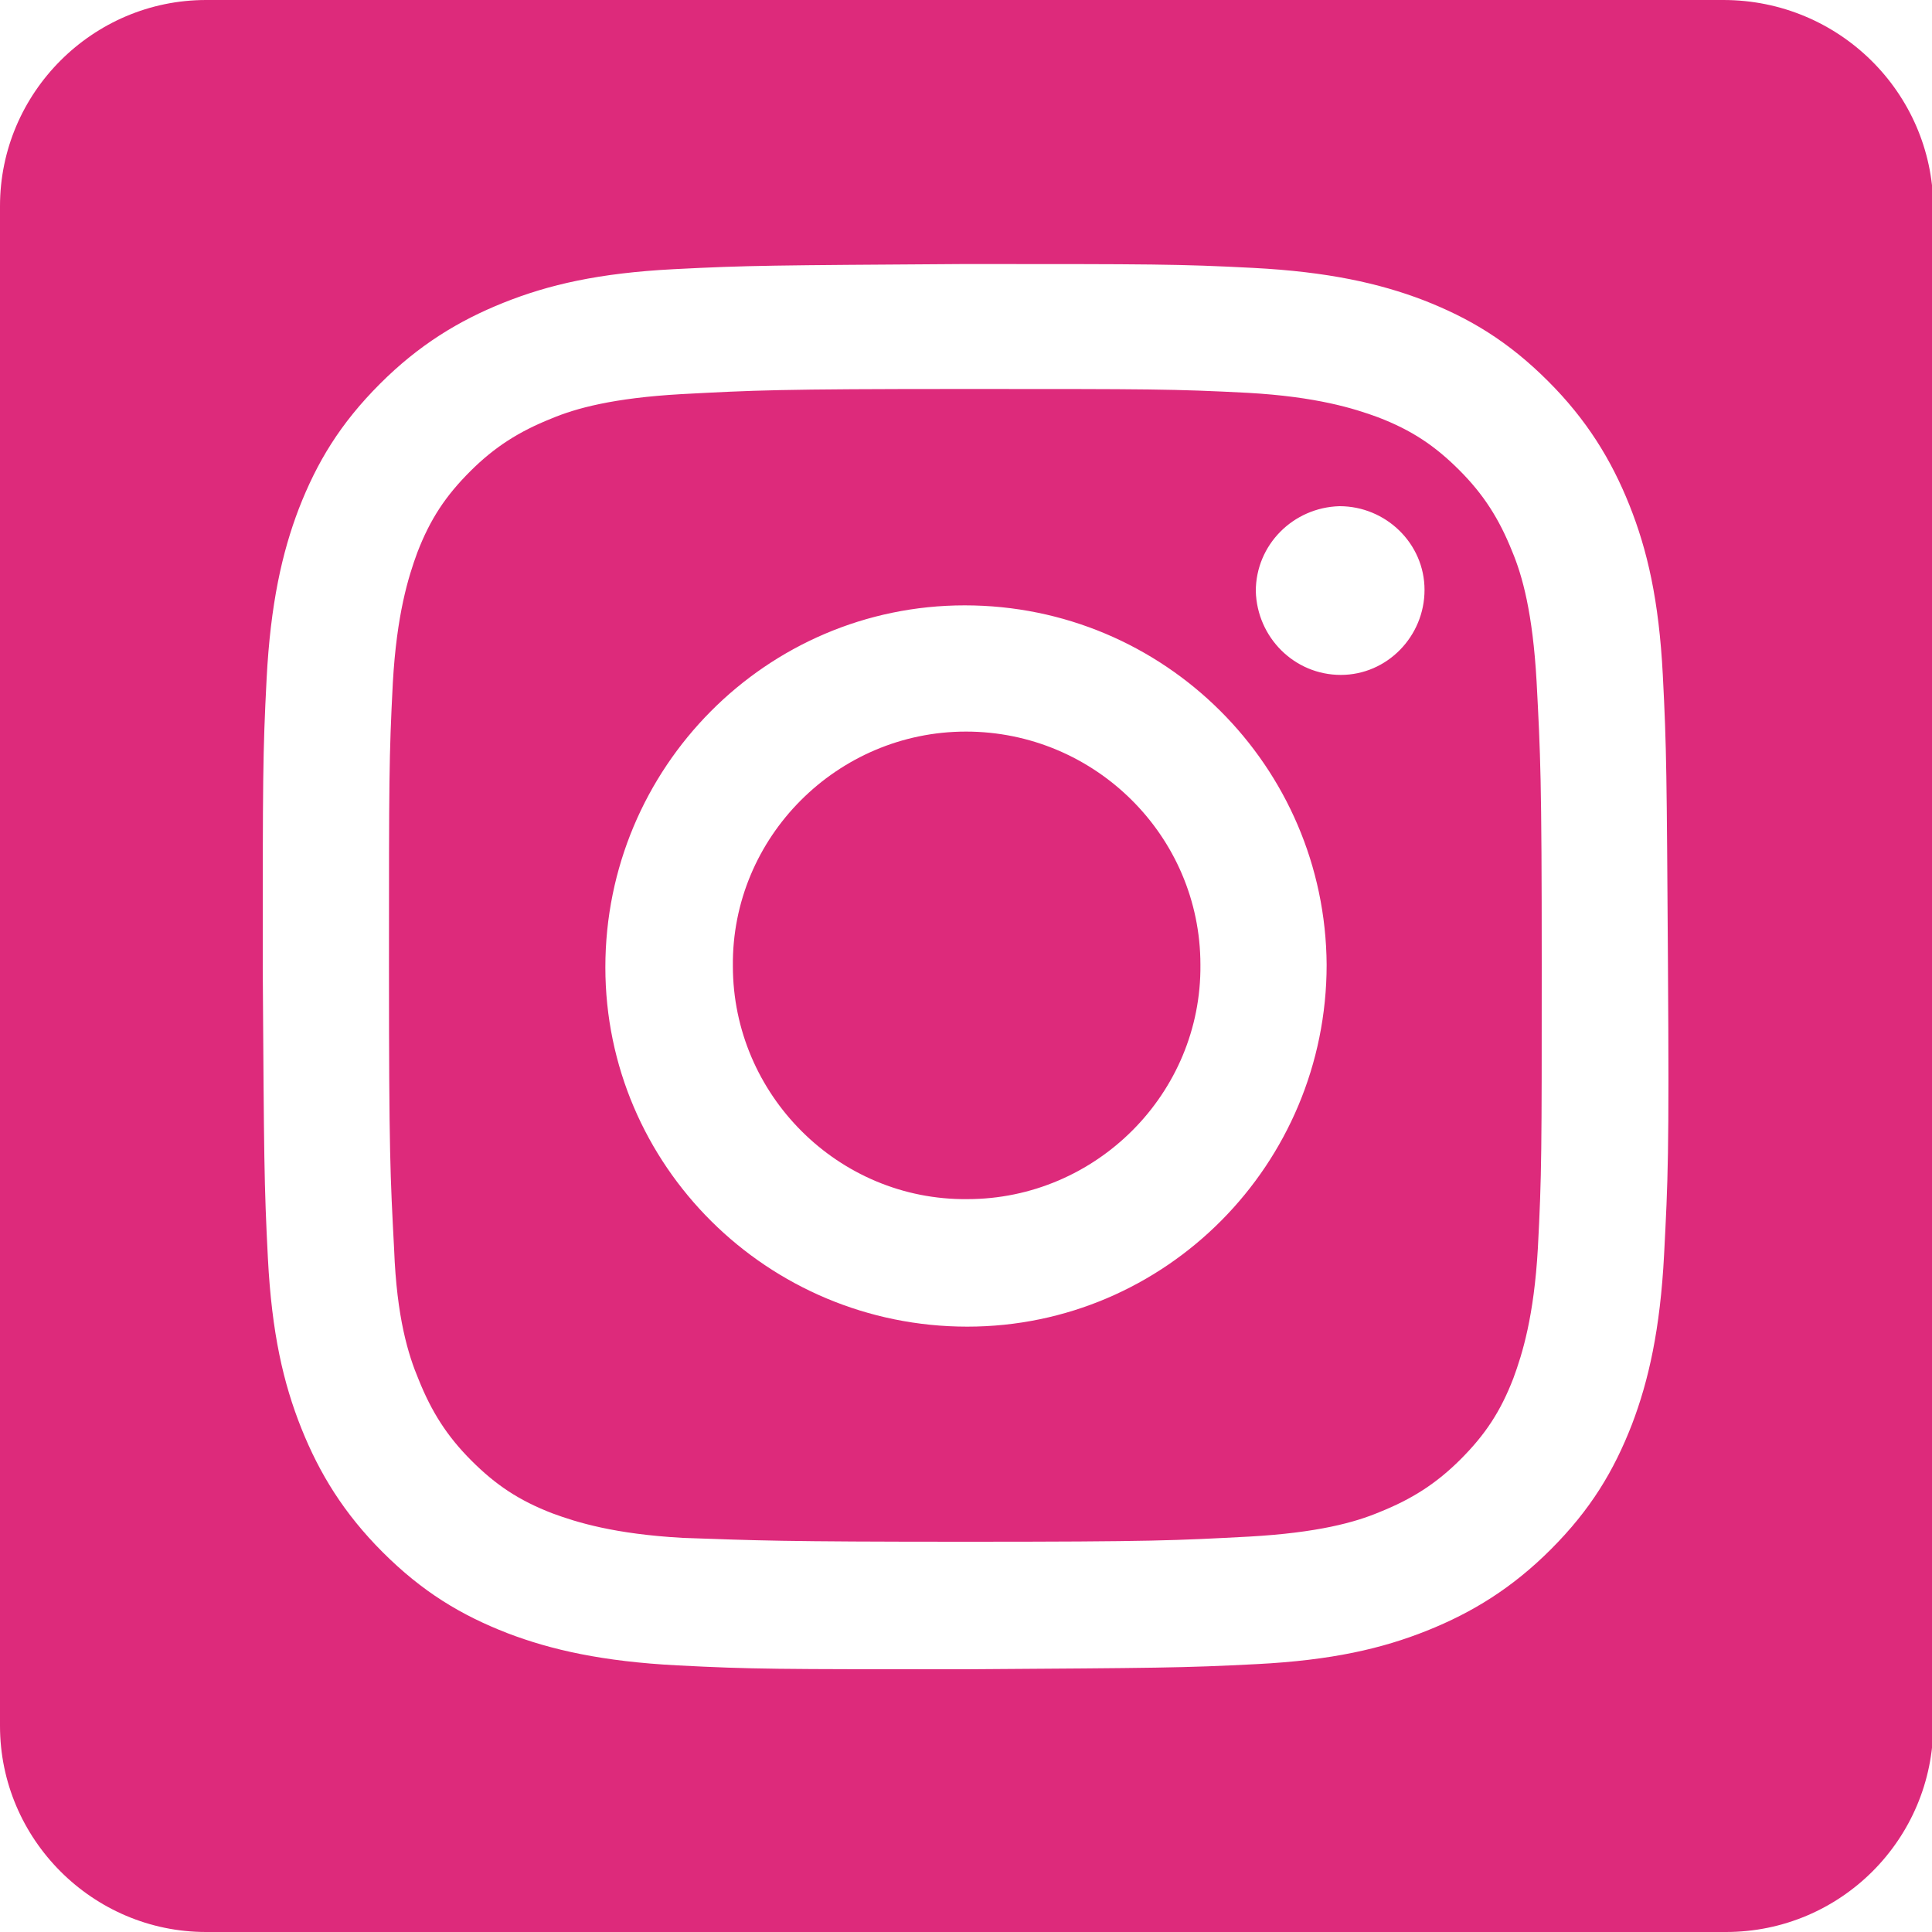 <?xml version="1.0" encoding="utf-8"?>
<!-- Generator: Adobe Illustrator 28.0.0, SVG Export Plug-In . SVG Version: 6.00 Build 0)  -->
<svg version="1.1" id="Background" xmlns="http://www.w3.org/2000/svg" xmlns:xlink="http://www.w3.org/1999/xlink" x="0px" y="0px"
	 viewBox="0 0 150 150" style="enable-background:new 0 0 150 150;" xml:space="preserve">
<style type="text/css">
	.st0{fill:#DD2A7B;}
</style>
<g>
	<path class="st0" d="M119.3,52.9c-0.3-5.3-1.1-8.2-1.9-10.1c-1-2.5-2.2-4.4-4.1-6.3c-1.9-1.9-3.7-3.1-6.3-4.1
		c-1.9-0.7-4.8-1.6-10.1-1.9c-5.8-0.3-7.5-0.3-22-0.3c-14.6,0-16.3,0.1-22,0.4c-5.3,0.3-8.2,1.1-10.1,1.9c-2.5,1-4.4,2.2-6.3,4.1
		c-1.9,1.9-3.1,3.7-4.1,6.3c-0.7,1.9-1.6,4.8-1.9,10.1c-0.3,5.8-0.3,7.5-0.3,22c0,14.6,0.1,16.3,0.4,22c0.2,5.3,1.1,8.2,1.9,10.1
		c1,2.5,2.2,4.4,4.1,6.3c1.9,1.9,3.7,3.1,6.3,4.1c1.9,0.7,4.8,1.6,10.1,1.9c5.8,0.2,7.5,0.3,22,0.3c14.6,0,16.3-0.1,22-0.4
		c5.3-0.3,8.2-1.1,10.1-1.9c2.5-1,4.4-2.2,6.3-4.1c1.9-1.9,3.1-3.7,4.1-6.3c0.7-1.9,1.6-4.8,1.9-10.1c0.3-5.7,0.3-7.5,0.3-22
		C119.7,60.4,119.6,58.6,119.3,52.9z M75.1,103C59.6,103,47,90.5,47,75.1C47,59.6,59.5,47,74.9,47c15.5,0,28,12.5,28.1,27.9
		C103,90.4,90.5,103,75.1,103z M104.1,52.4c-3.6,0-6.5-2.9-6.6-6.5c0-3.6,2.9-6.5,6.5-6.6c3.6,0,6.6,2.9,6.6,6.5
		C110.6,49.4,107.7,52.4,104.1,52.4z"/>
	<path class="st0" d="M133.8,0H16C7.2,0,0,7.2,0,16V134C0,142.8,7.2,150,16,150H134c8.9,0,16.1-7.2,16.1-16.1V16
		C150,7.2,142.8,0,133.8,0z M129.2,97.4c-0.3,5.8-1.2,9.8-2.5,13.2c-1.4,3.6-3.2,6.6-6.3,9.7c-3,3-6.1,4.9-9.6,6.3
		c-3.5,1.4-7.4,2.3-13.2,2.6c-5.8,0.3-7.7,0.3-22.5,0.4c-14.8,0-16.7,0-22.5-0.3c-5.8-0.3-9.8-1.2-13.2-2.5
		c-3.6-1.4-6.6-3.2-9.7-6.3c-3-3-4.9-6.1-6.3-9.6c-1.4-3.5-2.3-7.4-2.6-13.2c-0.3-5.8-0.3-7.7-0.4-22.5c0-14.8,0-16.7,0.3-22.5
		c0.3-5.8,1.2-9.8,2.5-13.2c1.4-3.6,3.2-6.6,6.3-9.7c3-3,6.1-4.9,9.6-6.3c3.5-1.4,7.4-2.3,13.2-2.6c5.8-0.3,7.7-0.3,22.5-0.4
		c14.8,0,16.7,0,22.5,0.3c5.8,0.3,9.8,1.2,13.2,2.5c3.6,1.4,6.6,3.2,9.7,6.3c3,3,4.9,6.1,6.3,9.6c1.4,3.5,2.3,7.4,2.6,13.2
		c0.3,5.8,0.3,7.7,0.4,22.5C129.6,89.7,129.5,91.6,129.2,97.4z"/>
	<path class="st0" d="M75,56.8c-10,0-18.2,8.2-18.1,18.2c0,10,8.2,18.2,18.2,18.1c10,0,18.2-8.2,18.1-18.2
		C93.2,64.9,85,56.8,75,56.8z"/>
</g>
</svg>
